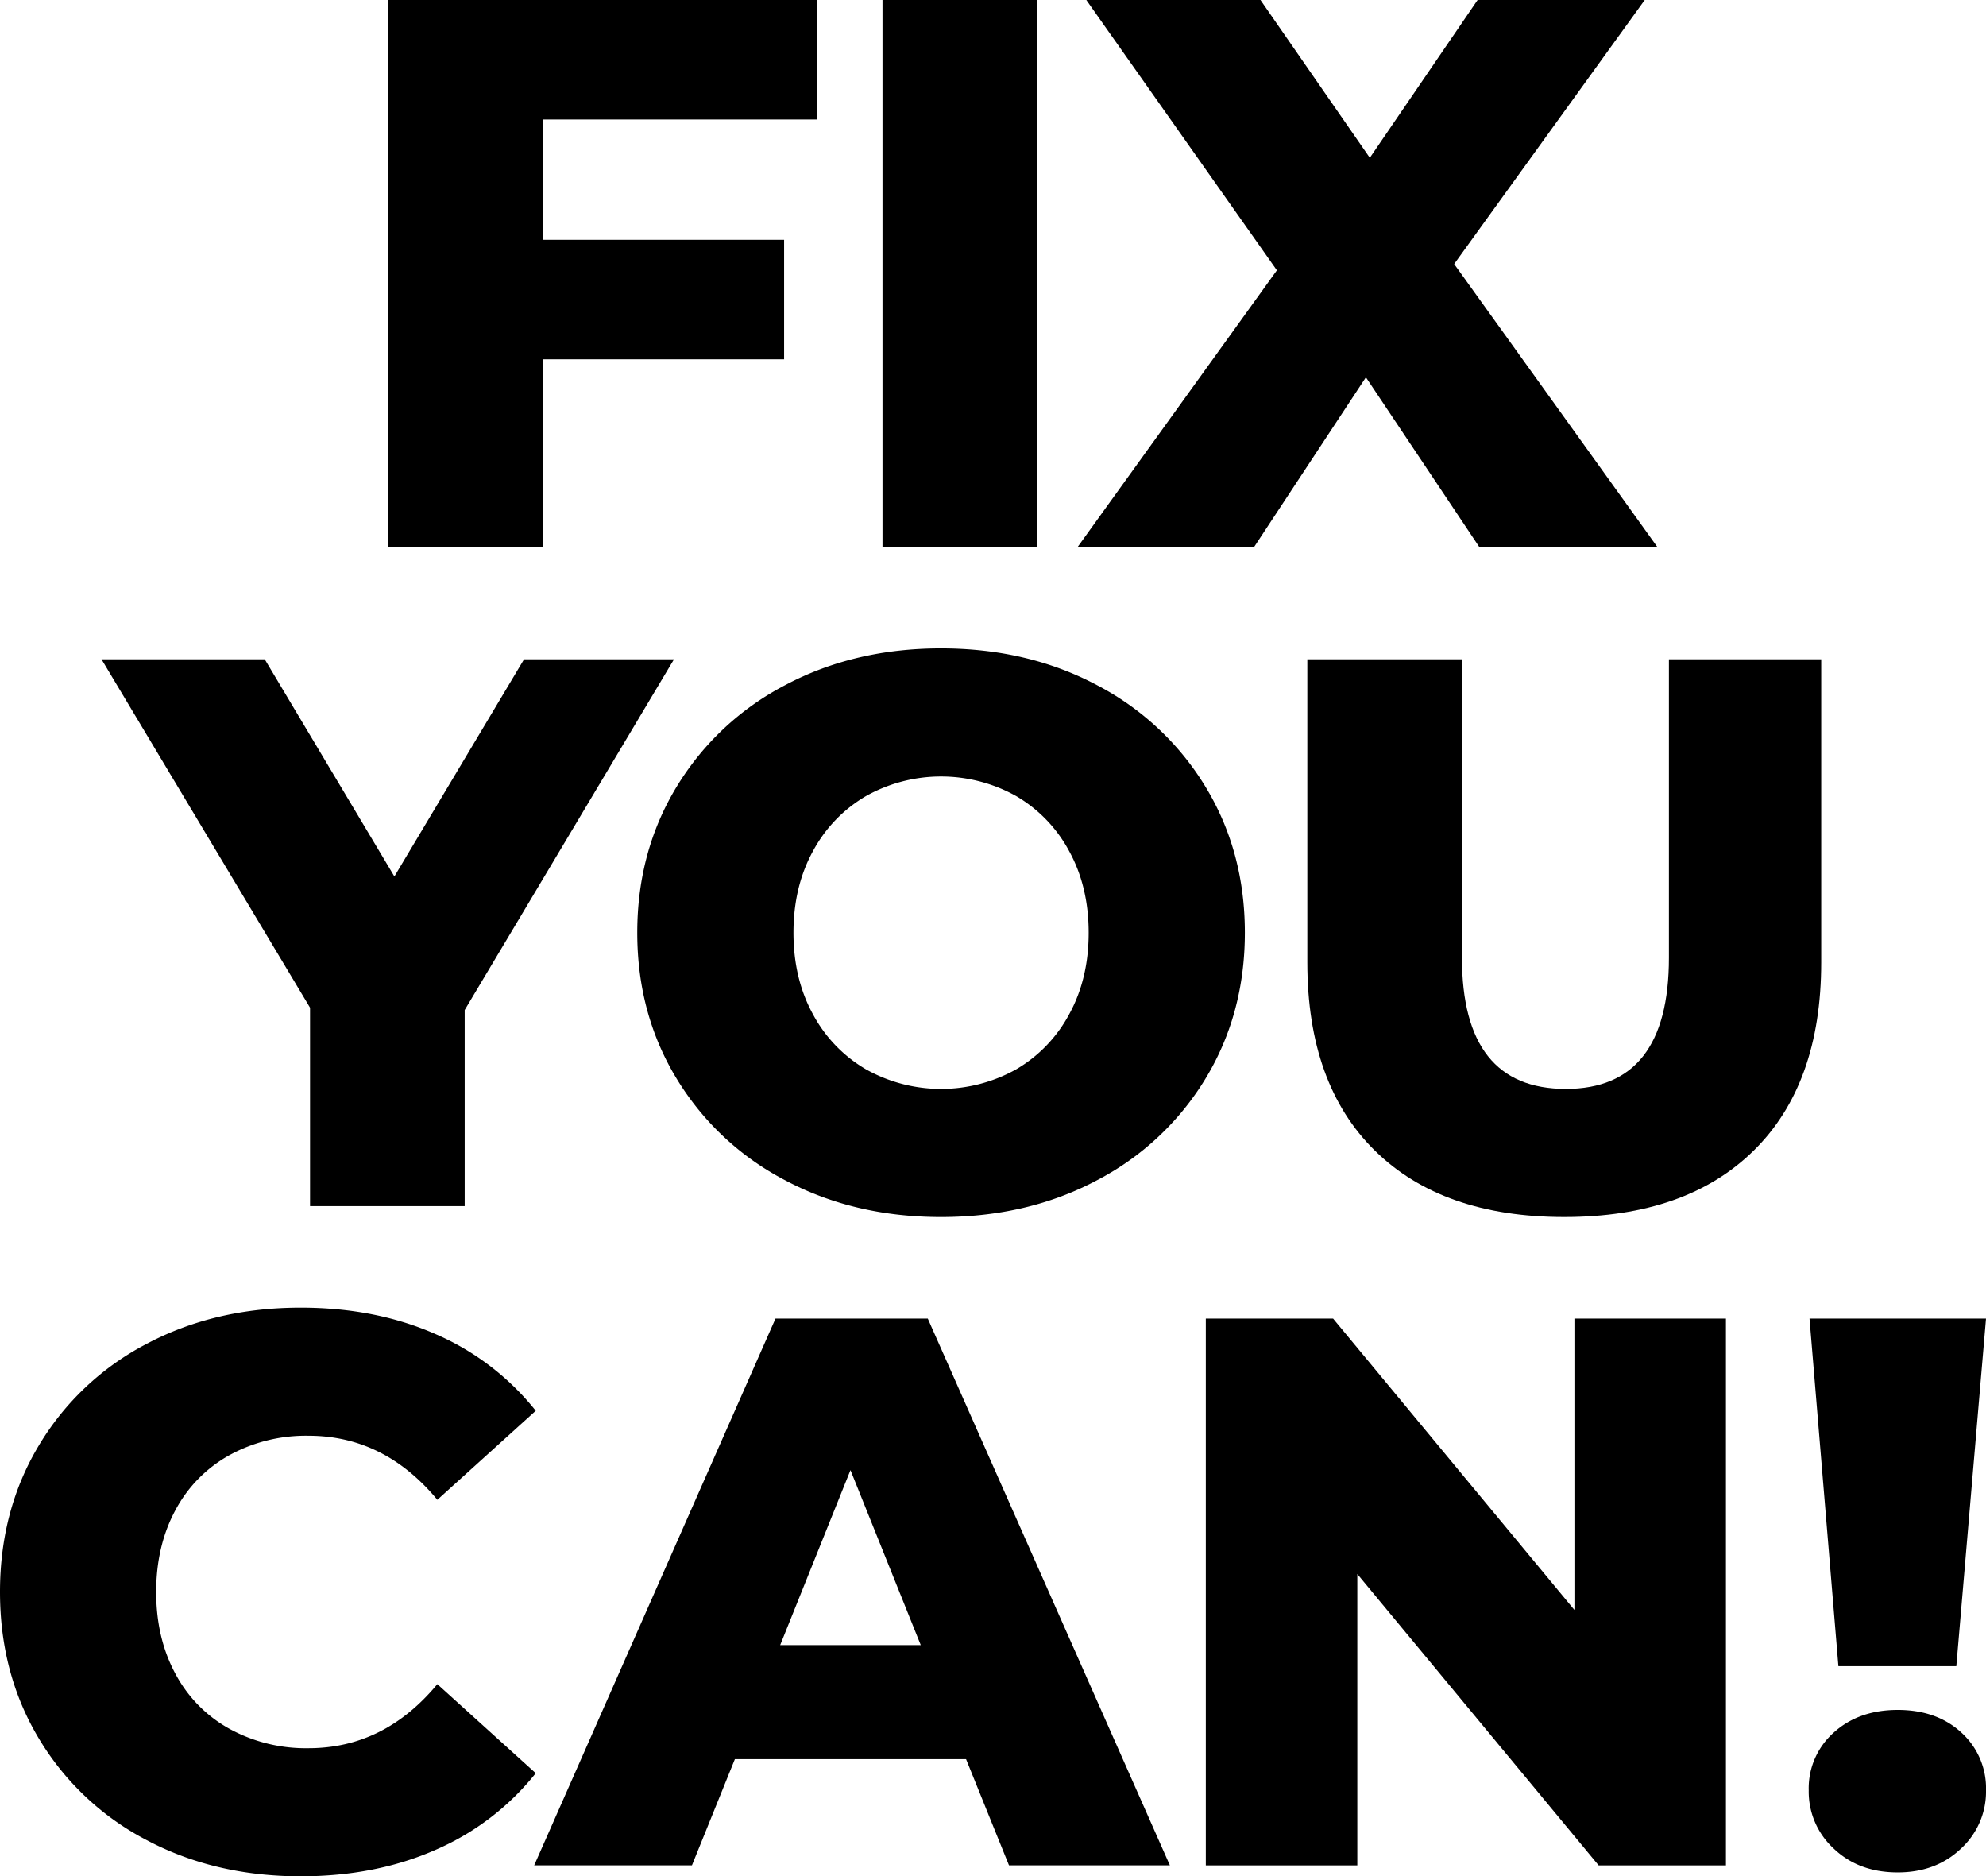 <svg xmlns="http://www.w3.org/2000/svg" width="631.298" height="596.298" viewBox="0 0 631.298 596.298">
  <g id="Gruppe_23" data-name="Gruppe 23" transform="translate(-94.033 -144.261)">
    <path id="Pfad_68" data-name="Pfad 68" d="M497.311,258.457H574.02V220.475H497.311V182.244h87.136V144.261H448.157V318.037h49.154Z" transform="translate(-230.743)"/>
    <rect id="Rechteck_140" data-name="Rechteck 140" width="49.153" height="173.776" transform="translate(374.556 144.261)"/>
    <path id="Pfad_69" data-name="Pfad 69" d="M1133.409,318.037l35.5-53.87,36,53.87h56.6l-64.545-89.867,60.574-83.909H1204.41l-34.259,50.146L1135.4,144.261h-55.36l60.573,85.9-63.3,87.88Z" transform="translate(-640.689)"/>
    <path id="Pfad_70" data-name="Pfad 70" d="M252.943,919.407H302.1V857.1l66.531-111.464H320.964l-41.21,69.014-41.209-69.014H186.66l66.283,110.72Z" transform="translate(-60.355 -391.846)"/>
    <path id="Pfad_71" data-name="Pfad 71" d="M856.048,779.6a87.688,87.688,0,0,0-34.506-32.272q-21.97-11.666-49.526-11.668t-49.526,11.668A87.672,87.672,0,0,0,687.982,779.6q-12.538,20.609-12.537,46.422t12.537,46.424a87.63,87.63,0,0,0,34.507,32.271q21.97,11.671,49.526,11.668t49.526-11.668a87.646,87.646,0,0,0,34.506-32.271q12.533-20.6,12.537-46.424T856.048,779.6Zm-43.319,72.366a44.635,44.635,0,0,1-16.881,17.5,48.861,48.861,0,0,1-47.664,0,44.577,44.577,0,0,1-16.881-17.5q-6.208-11.295-6.206-25.944t6.206-25.942a44.622,44.622,0,0,1,16.881-17.5,48.859,48.859,0,0,1,47.664,0,44.68,44.68,0,0,1,16.881,17.5q6.2,11.3,6.206,25.942T812.729,851.962Z" transform="translate(-378.842 -385.346)"/>
    <path id="Pfad_72" data-name="Pfad 72" d="M1450.133,745.632h-48.409v94.831q0,41.706-32.769,41.706-33.019,0-33.017-41.706V745.632h-49.154v96.321q0,38.728,21.474,59.829t60.2,21.1q38.726,0,60.2-21.1t21.474-59.829Z" transform="translate(-777.183 -391.846)"/>
    <path id="Pfad_73" data-name="Pfad 73" d="M233.054,1456.682q-16.885,20.358-40.961,20.356a50.516,50.516,0,0,1-25.2-6.207,43.025,43.025,0,0,1-17.129-17.5q-6.086-11.294-6.083-25.944t6.083-25.942a43.07,43.07,0,0,1,17.129-17.5,50.553,50.553,0,0,1,25.2-6.207q24.076,0,40.961,20.356l31.279-28.3a82.676,82.676,0,0,0-31.776-24.328q-19.119-8.438-42.948-8.44-27.311,0-49.03,11.543a86.3,86.3,0,0,0-34.134,32.148q-12.416,20.61-12.412,46.67t12.412,46.672a86.271,86.271,0,0,0,34.134,32.148q21.72,11.543,49.03,11.543,23.832,0,42.948-8.44a82.587,82.587,0,0,0,31.776-24.328Z" transform="translate(0 -777.192)"/>
    <path id="Pfad_74" data-name="Pfad 74" d="M658.1,1347l-76.709,173.774h50.146l13.654-33.762h73.483l13.654,33.762h51.14L706.51,1347Zm1.49,103.768,22.342-55.609,22.343,55.609Z" transform="translate(-317.558 -783.692)"/>
    <path id="Pfad_75" data-name="Pfad 75" d="M1311.331,1439.6l-76.71-92.6h-40.465v173.775h48.16v-92.6l76.711,92.6h40.465V1347h-48.161Z" transform="translate(-716.828 -783.691)"/>
    <path id="Pfad_76" data-name="Pfad 76" d="M1792.757,1711.172q-7.82-7.2-20.232-7.2t-20.357,7.2a23.688,23.688,0,0,0-7.944,18.371,24.557,24.557,0,0,0,7.944,18.494q7.941,7.576,20.357,7.571,12.16,0,20.108-7.571a24.57,24.57,0,0,0,7.944-18.494A23.872,23.872,0,0,0,1792.757,1711.172Z" transform="translate(-1075.246 -1016.291)"/>
    <path id="Pfad_77" data-name="Pfad 77" d="M1754.123,1457.472h37.486L1801.042,1347h-56.1Z" transform="translate(-1075.711 -783.691)"/>
  </g>
</svg>
